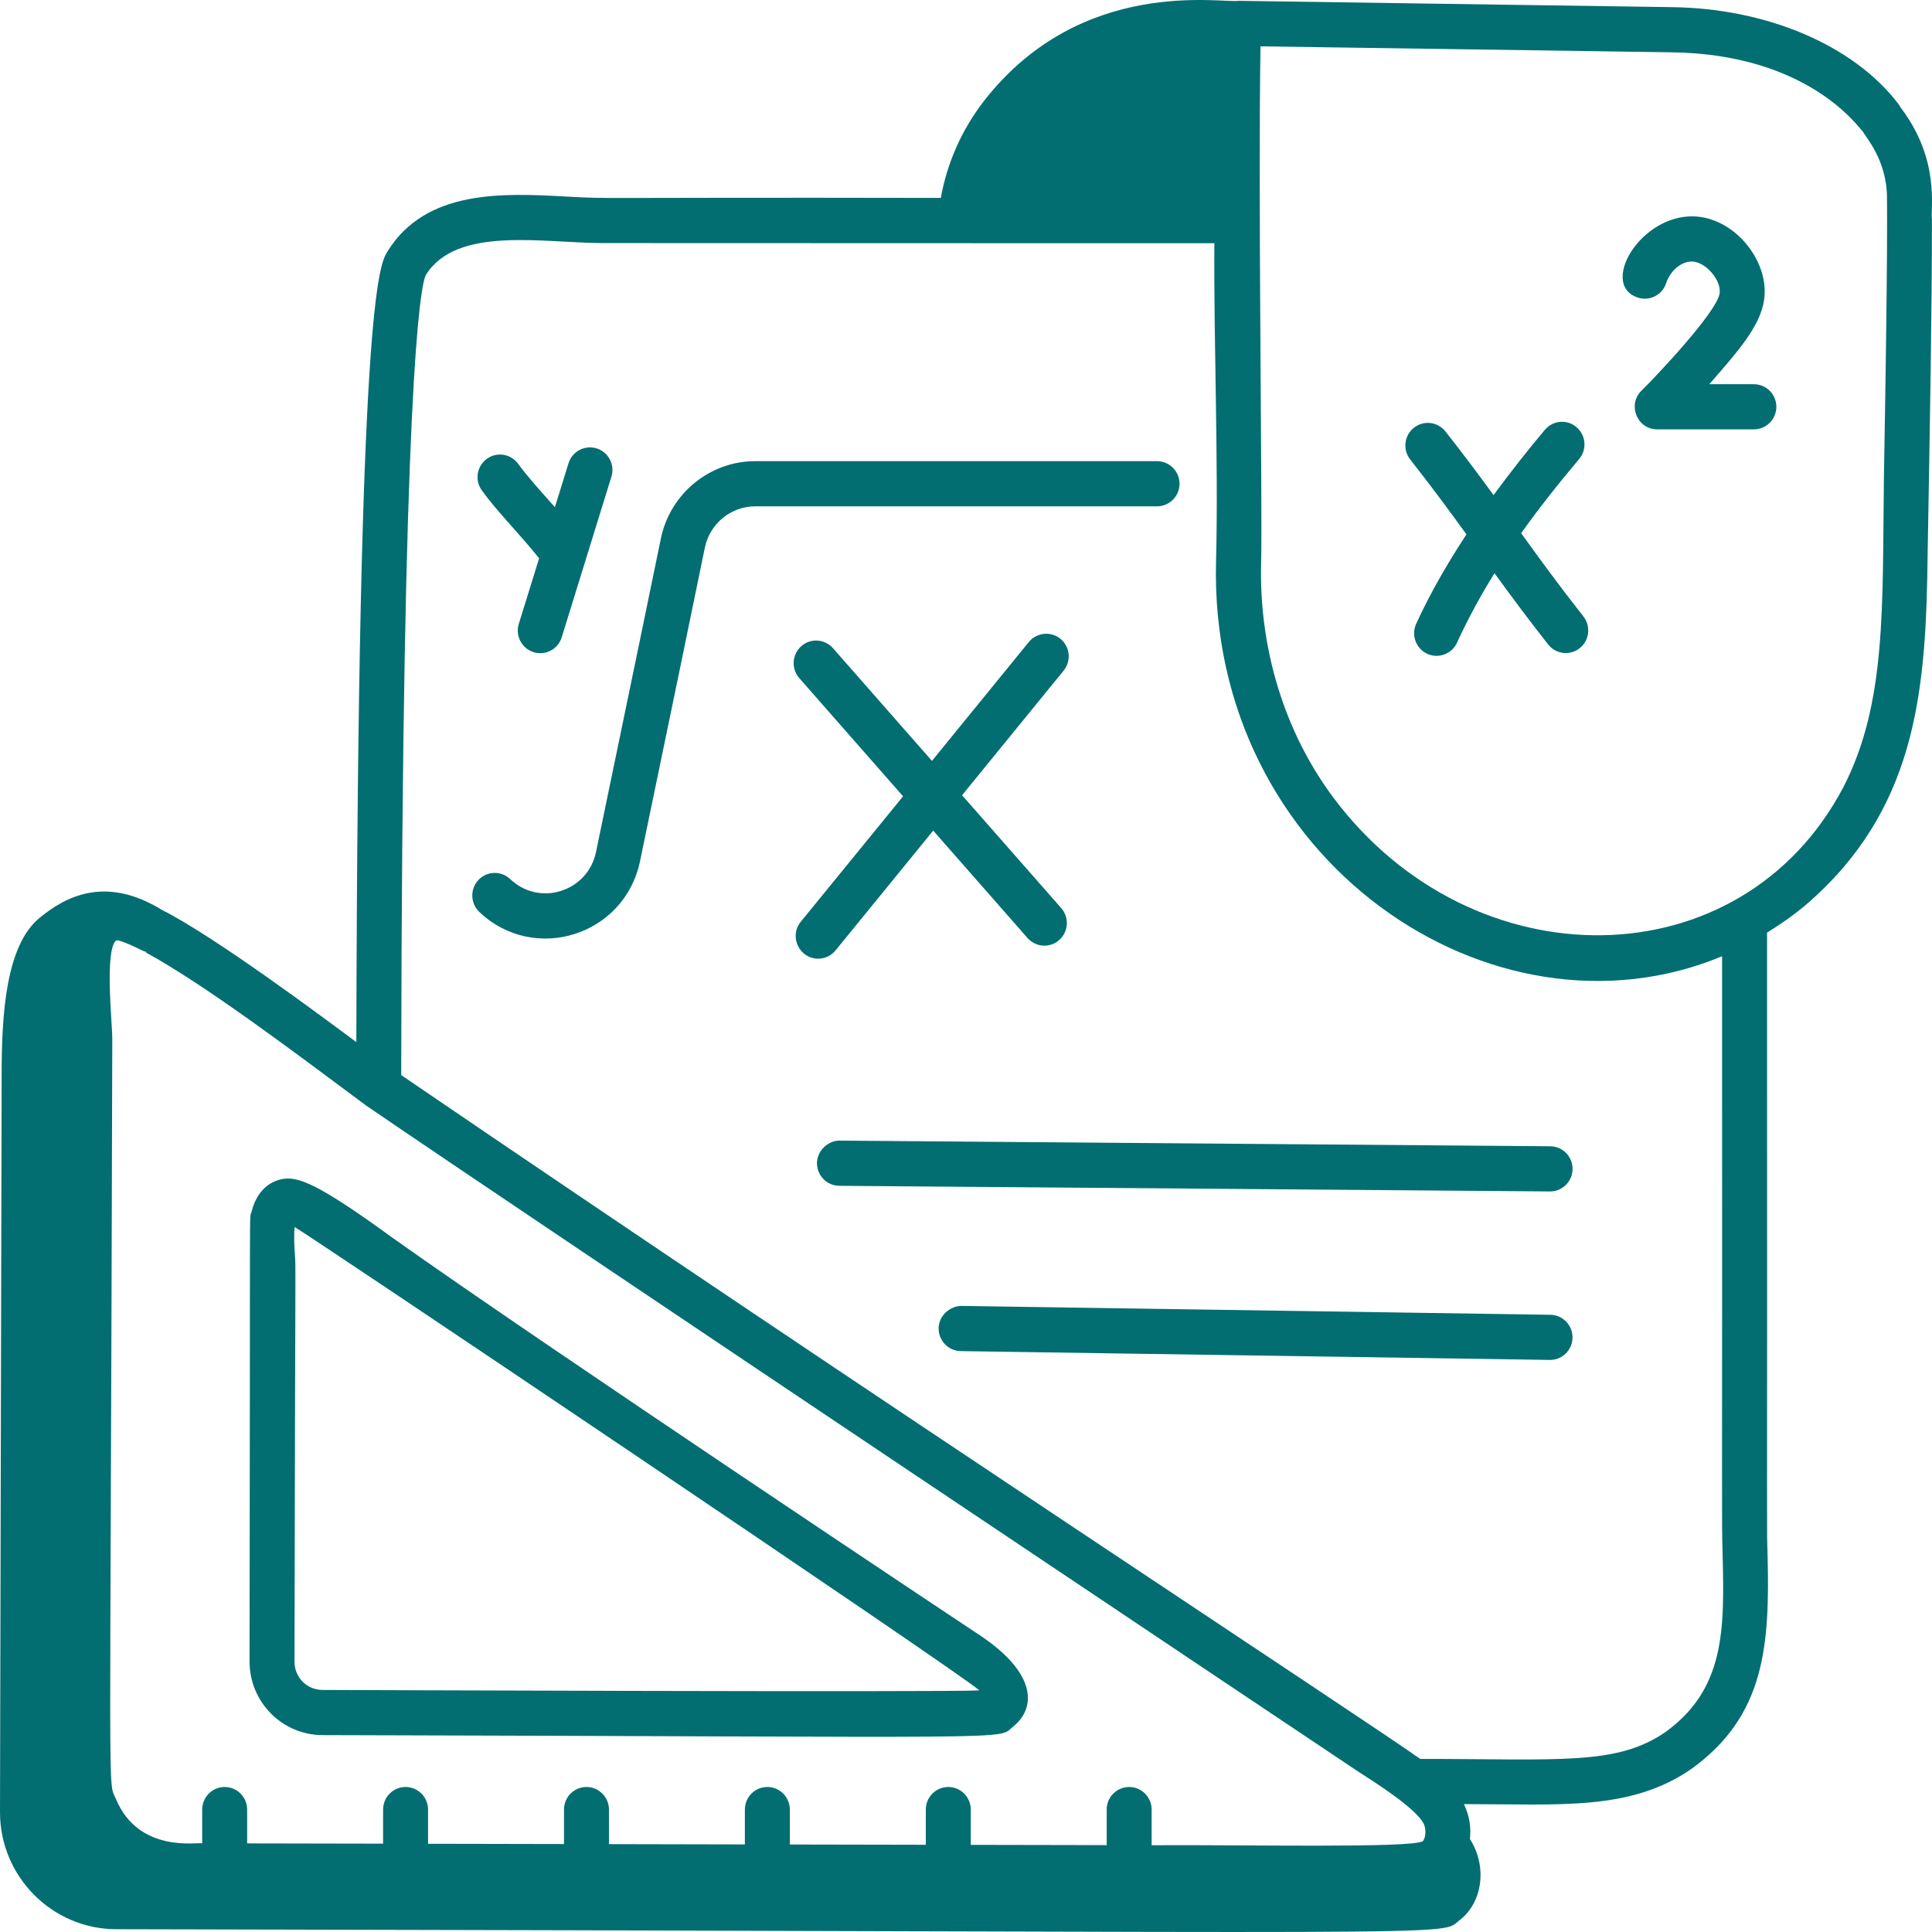 <svg width="66" height="66" viewBox="0 0 66 66" fill="none" xmlns="http://www.w3.org/2000/svg">
<path d="M8.525 56.763C8.525 58.15 9.648 59.274 11.021 59.274C35.473 59.334 34.042 59.447 34.606 58.986C34.613 58.98 34.611 58.982 34.611 58.982C35.369 58.379 35.503 57.168 33.347 55.78C33.244 55.714 18.621 45.989 13.399 42.277C10.882 40.445 10.178 40.171 9.627 40.281C9.073 40.392 8.73 40.841 8.595 41.392C8.51 41.739 8.552 39.961 8.525 56.763ZM33.457 57.746C32.454 57.815 10.92 57.73 11.023 57.731C10.484 57.731 10.061 57.306 10.061 56.765C10.084 42.34 10.112 43.413 10.071 42.806C10.058 42.605 10.033 42.212 10.066 41.918C10.407 42.089 32.721 57.092 33.457 57.746Z" fill="#036E72"/>
<path d="M64.926 3.671C64.905 3.629 64.88 3.588 64.851 3.55C63.33 1.55 60.362 0.282 57.109 0.244C54.122 0.2 63.692 0.34 42.315 0.028C41.725 0.118 36.953 -0.809 33.633 3.424C32.849 4.431 32.352 5.574 32.14 6.761C19.61 6.737 21.002 6.804 19.339 6.714C17.203 6.599 14.553 6.458 13.236 8.591C12.957 9.049 12.226 10.269 12.173 35.6C11.02 34.744 7.362 32.01 5.538 31.087C3.583 29.884 2.221 30.648 1.367 31.343C0.207 32.279 0.053 34.603 0.056 36.75L0 61.91C0 64.103 1.775 65.895 3.958 65.905C51.595 65.996 49.104 66.163 49.868 65.591C49.873 65.588 49.877 65.585 49.882 65.581C50.628 64.998 50.827 63.783 50.215 62.824C50.258 62.422 50.2 62.023 50.009 61.631C53.304 61.631 55.69 61.869 57.771 60.436C60.31 58.613 60.459 56.192 60.383 53.109C60.349 51.69 60.375 55.308 60.365 31.859C60.96 31.493 61.525 31.085 62.023 30.615C65.553 27.359 65.8 23.337 65.852 18.87C65.931 14.347 65.998 10.681 65.998 7.513C65.946 7.089 66.277 5.483 64.964 3.721C64.949 3.697 64.935 3.679 64.926 3.671ZM12.506 37.766C17.516 41.204 46.327 60.474 46.347 60.486C46.872 60.828 48.395 61.771 48.645 62.323C48.726 62.515 48.699 62.766 48.622 62.877C48.618 62.883 48.614 62.892 48.61 62.895C48.264 63.144 42.396 63.014 39.342 63.036V61.818C39.342 61.392 38.998 61.046 38.574 61.046C38.15 61.046 37.806 61.392 37.806 61.818V63.032L33.163 63.023V61.818C33.163 61.392 32.819 61.046 32.395 61.046C31.971 61.046 31.627 61.392 31.627 61.818V63.02L26.982 63.011V61.818C26.982 61.392 26.638 61.046 26.214 61.046C25.79 61.046 25.446 61.392 25.446 61.818V63.008L20.803 62.998V61.818C20.803 61.392 20.459 61.046 20.035 61.046C19.611 61.046 19.267 61.392 19.267 61.818V62.995L14.623 62.986V61.818C14.623 61.392 14.278 61.046 13.855 61.046C13.431 61.046 13.087 61.392 13.087 61.818V62.982L8.443 62.973V61.818C8.443 61.392 8.099 61.046 7.675 61.046C7.251 61.046 6.907 61.392 6.907 61.818V62.97C6.731 62.927 4.744 63.309 3.966 61.469C3.669 60.761 3.771 62.646 3.836 35.472C3.836 34.996 3.608 32.864 3.884 32.245C3.904 32.199 3.945 32.134 3.993 32.121C4.174 32.131 4.729 32.404 4.891 32.486C4.923 32.503 4.958 32.504 4.991 32.515L4.983 32.537C7.067 33.682 10.089 35.969 12.506 37.766ZM56.89 59.172C55.226 60.318 53.291 60.087 48.516 60.087C47.111 59.066 29.712 47.643 13.706 36.727C13.737 12.993 14.364 9.792 14.543 9.401C15.59 7.702 18.56 8.304 20.597 8.304C42.97 8.313 33.188 8.307 41.485 8.309C41.46 11.731 41.629 15.804 41.542 19.16C41.266 29.378 50.986 35.932 58.829 32.667C58.838 53.147 58.809 51.648 58.848 53.148C58.91 55.666 58.926 57.705 56.89 59.172ZM64.357 16.316C64.3 20.717 64.455 24.025 62.968 26.898C59.468 33.546 50.307 33.599 45.559 27.259C43.882 25.018 43.002 22.157 43.082 19.201C43.13 17.323 42.976 6.89 43.06 1.583L57.089 1.787C61.838 1.844 63.536 4.423 63.639 4.496C63.729 4.683 64.462 5.468 64.462 6.76C64.462 6.76 64.497 8.547 64.357 16.316Z" fill="#036E72"/>
<path d="M40.294 16.525C40.294 16.099 39.95 15.754 39.526 15.754H25.798C24.244 15.754 22.889 16.866 22.576 18.398C22.18 20.328 21.809 22.122 20.361 29.104C20.081 30.46 18.433 30.986 17.43 30.031C17.123 29.74 16.635 29.75 16.344 30.061C16.053 30.371 16.066 30.859 16.374 31.153C18.249 32.935 21.338 31.963 21.865 29.417C23.147 23.238 23.67 20.713 24.079 18.708C24.247 17.89 24.969 17.297 25.798 17.297H39.526C39.95 17.297 40.294 16.951 40.294 16.525Z" fill="#036E72"/>
<path d="M18.417 19.072L17.723 21.313C17.597 21.72 17.823 22.152 18.228 22.279C18.626 22.405 19.062 22.184 19.189 21.772L20.887 16.284C21.013 15.877 20.787 15.444 20.382 15.318C19.974 15.193 19.547 15.42 19.421 15.826L18.956 17.327C18.479 16.789 18.01 16.272 17.702 15.846C17.454 15.502 16.972 15.424 16.63 15.675C16.287 15.926 16.21 16.408 16.46 16.753C16.987 17.482 17.749 18.237 18.417 19.072Z" fill="#036E72"/>
<path d="M28.544 32.467L31.88 28.375L35.101 32.043C35.382 32.363 35.868 32.394 36.185 32.112C36.503 31.829 36.533 31.342 36.253 31.022L32.866 27.166L36.335 22.91C36.604 22.581 36.556 22.094 36.228 21.824C35.901 21.556 35.417 21.602 35.147 21.931L31.837 25.993L28.456 22.143C28.173 21.823 27.689 21.793 27.372 22.075C27.054 22.358 27.024 22.845 27.304 23.165L30.85 27.203L27.356 31.488C26.943 31.995 27.309 32.75 27.95 32.75C28.172 32.75 28.392 32.653 28.544 32.467Z" fill="#036E72"/>
<path d="M52.959 39.158L28.683 38.965C28.298 38.958 27.912 39.305 27.909 39.731C27.906 40.157 28.247 40.506 28.671 40.509C28.779 40.51 53.057 40.702 52.953 40.702C53.373 40.702 53.718 40.36 53.721 39.936C53.724 39.51 53.383 39.161 52.959 39.158Z" fill="#036E72"/>
<path d="M52.963 44.915L32.845 44.612C32.448 44.614 32.072 44.946 32.065 45.372C32.059 45.799 32.397 46.15 32.821 46.156C39.709 46.259 53.097 46.458 52.952 46.458C53.37 46.458 53.714 46.12 53.719 45.697C53.725 45.271 53.388 44.921 52.963 44.915Z" fill="#036E72"/>
<path d="M51.965 18.215C52.533 17.417 53.185 16.584 53.947 15.68C54.22 15.355 54.18 14.868 53.856 14.592C53.535 14.316 53.05 14.357 52.775 14.683C52.208 15.356 51.613 16.111 51.022 16.913C50.524 16.231 49.995 15.52 49.379 14.739C49.115 14.405 48.633 14.348 48.3 14.613C47.968 14.878 47.912 15.363 48.175 15.697C48.904 16.622 49.517 17.455 50.096 18.255C49.483 19.192 48.891 20.192 48.379 21.309C48.143 21.825 48.52 22.405 49.076 22.405C49.366 22.405 49.644 22.239 49.773 21.957C50.141 21.154 50.562 20.375 51.054 19.582C51.606 20.341 52.194 21.136 52.888 22.017C53.152 22.351 53.635 22.407 53.967 22.142C54.298 21.878 54.354 21.393 54.091 21.058C53.275 20.022 52.605 19.102 51.965 18.215Z" fill="#036E72"/>
<path d="M59.915 13.125H58.393C59.387 11.984 60.127 11.149 60.263 10.255C60.444 9.066 59.49 7.726 58.263 7.444C56.243 6.982 54.539 9.697 55.948 10.165C56.35 10.298 56.784 10.08 56.918 9.675C57.077 9.193 57.531 8.857 57.921 8.949C58.366 9.051 58.805 9.623 58.745 10.022C58.647 10.67 56.55 12.881 56.077 13.344C55.586 13.824 55.925 14.668 56.613 14.668H59.915C60.339 14.668 60.683 14.322 60.683 13.896C60.683 13.47 60.339 13.125 59.915 13.125Z" fill="#036E72"/>
</svg>
